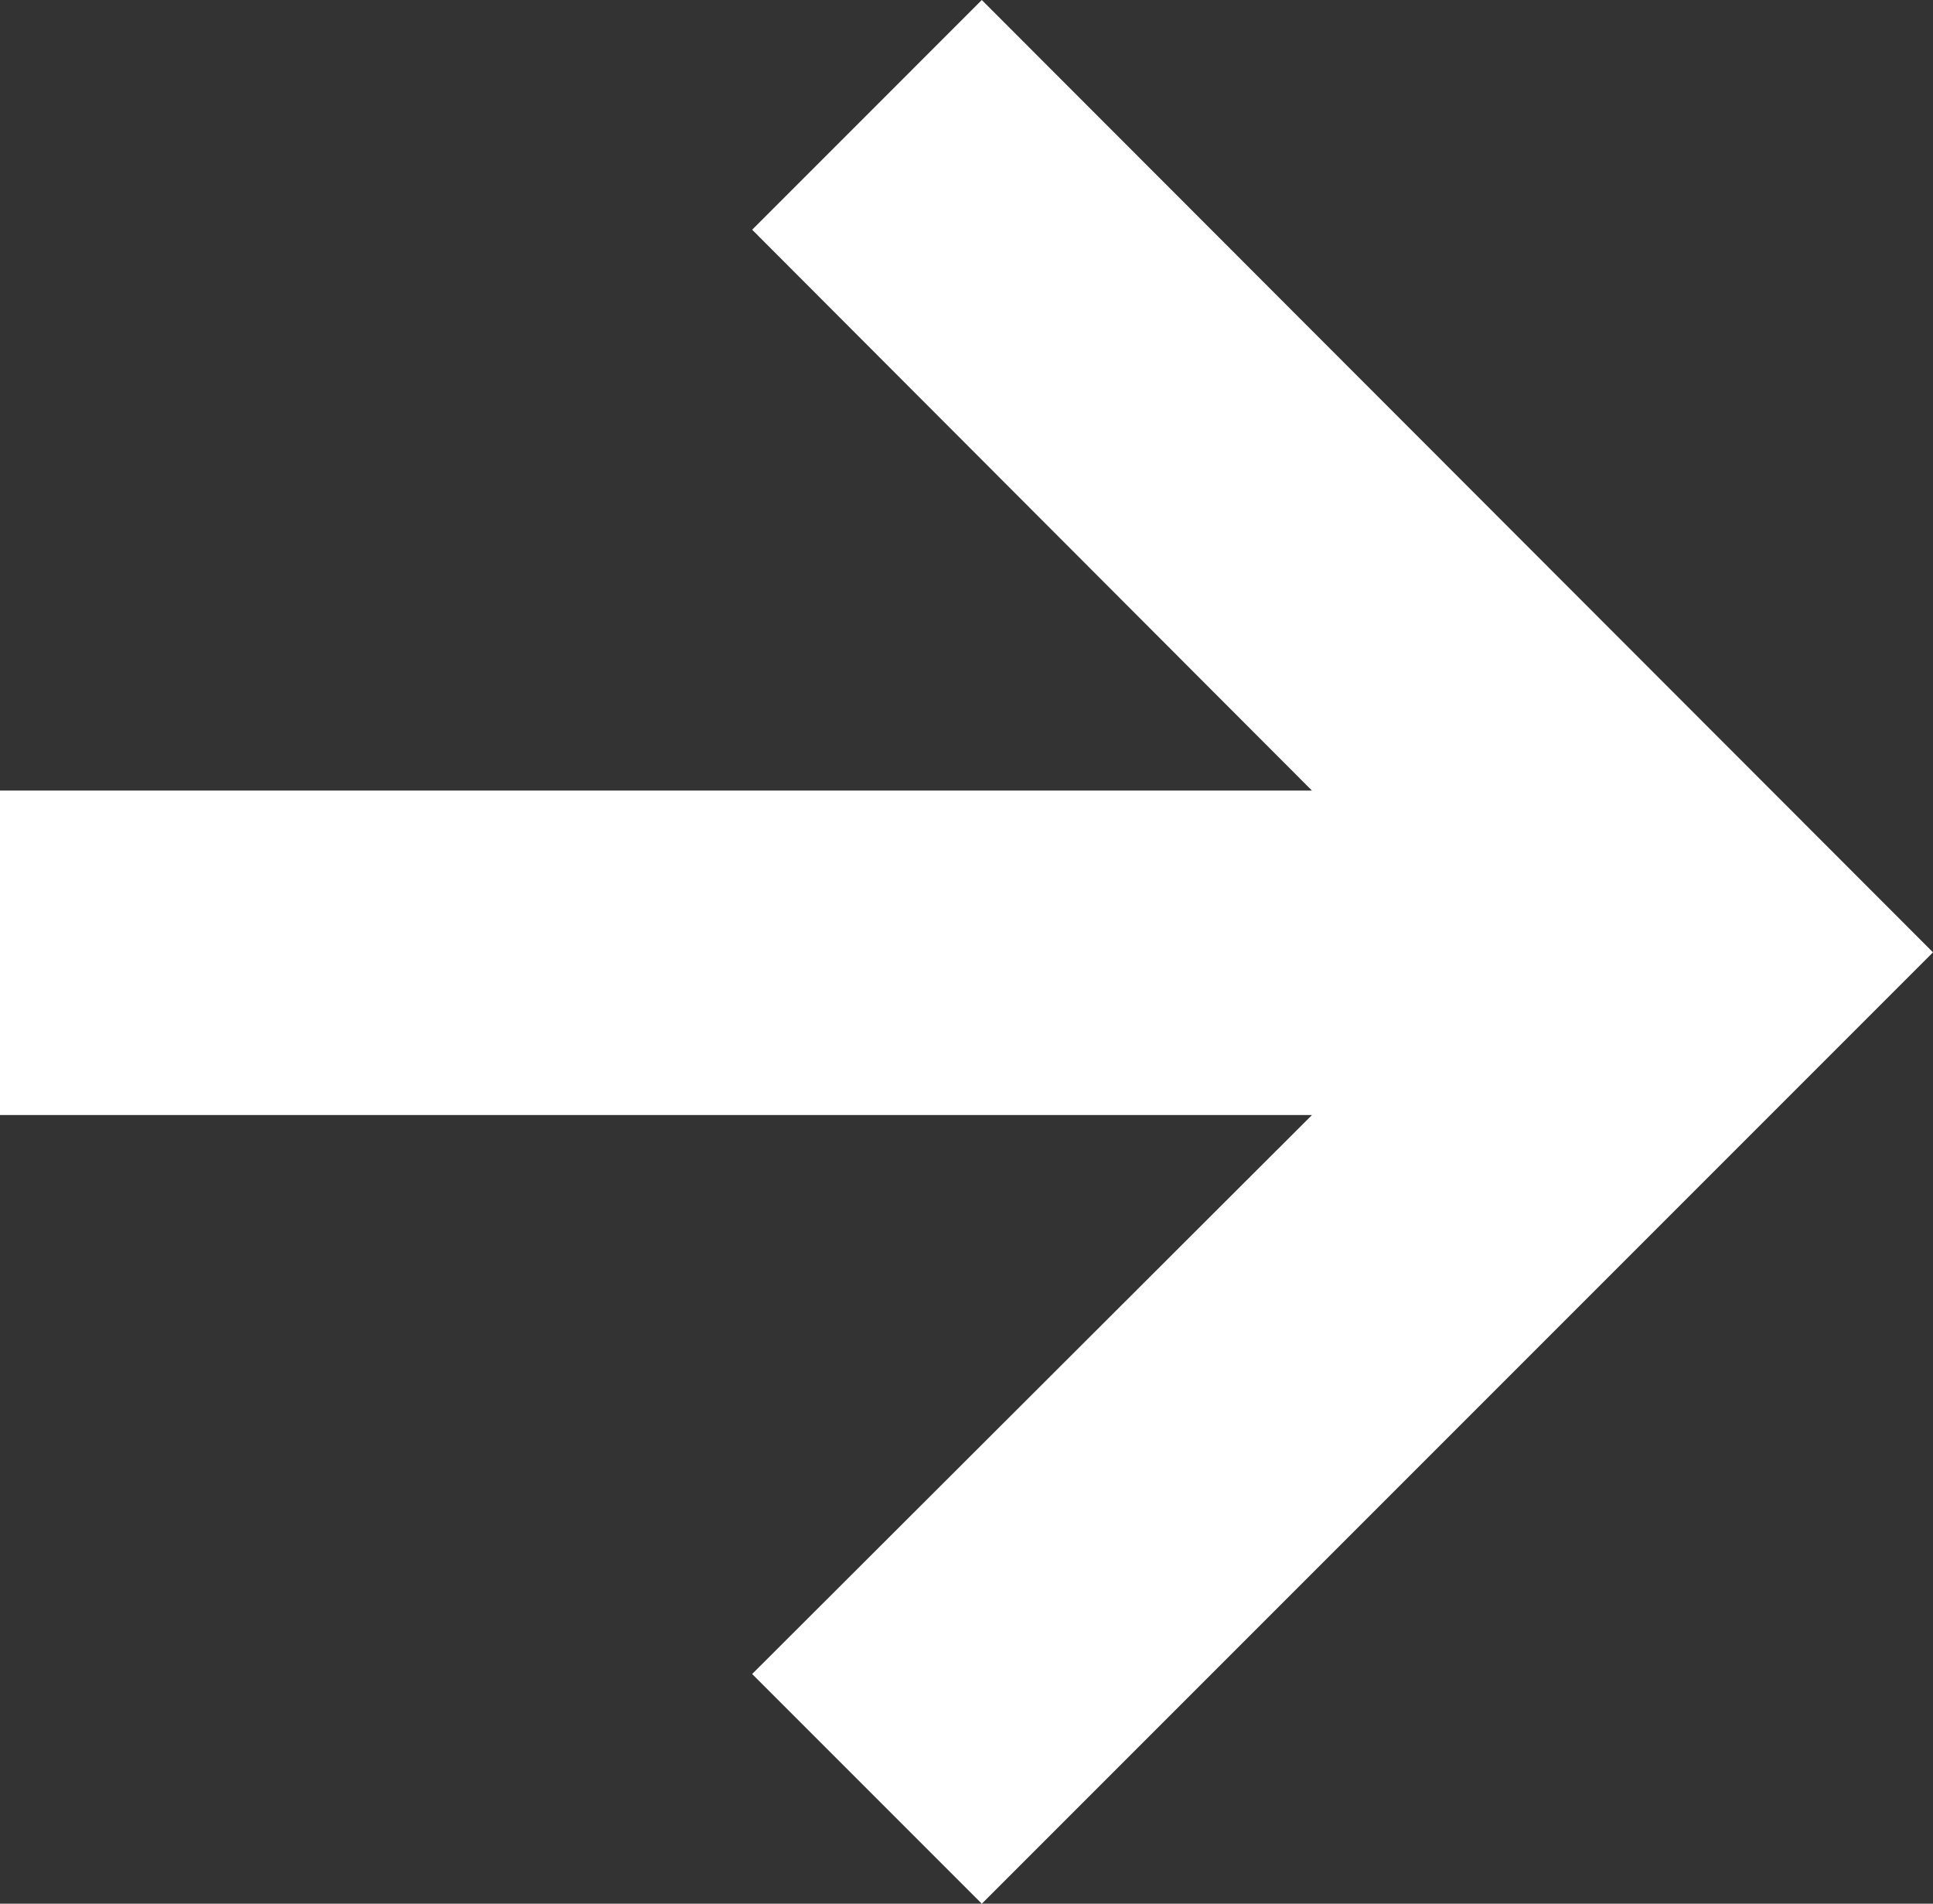 <svg id="Layer_1" data-name="Layer 1" xmlns="http://www.w3.org/2000/svg" viewBox="0 0 20.2 19.89"><rect x="0" y="0" width="20.2" height="19.89" fill="#333333" stroke="none"/><defs><style>.cls-1{fill:#fff;}</style></defs><title>cas-arrow</title><polygon class="cls-1" points="10.26 0 7.86 2.4 13.71 8.26 0 8.26 0 11.65 13.71 11.65 7.86 17.49 10.26 19.89 20.2 9.95 10.26 0"/></svg>